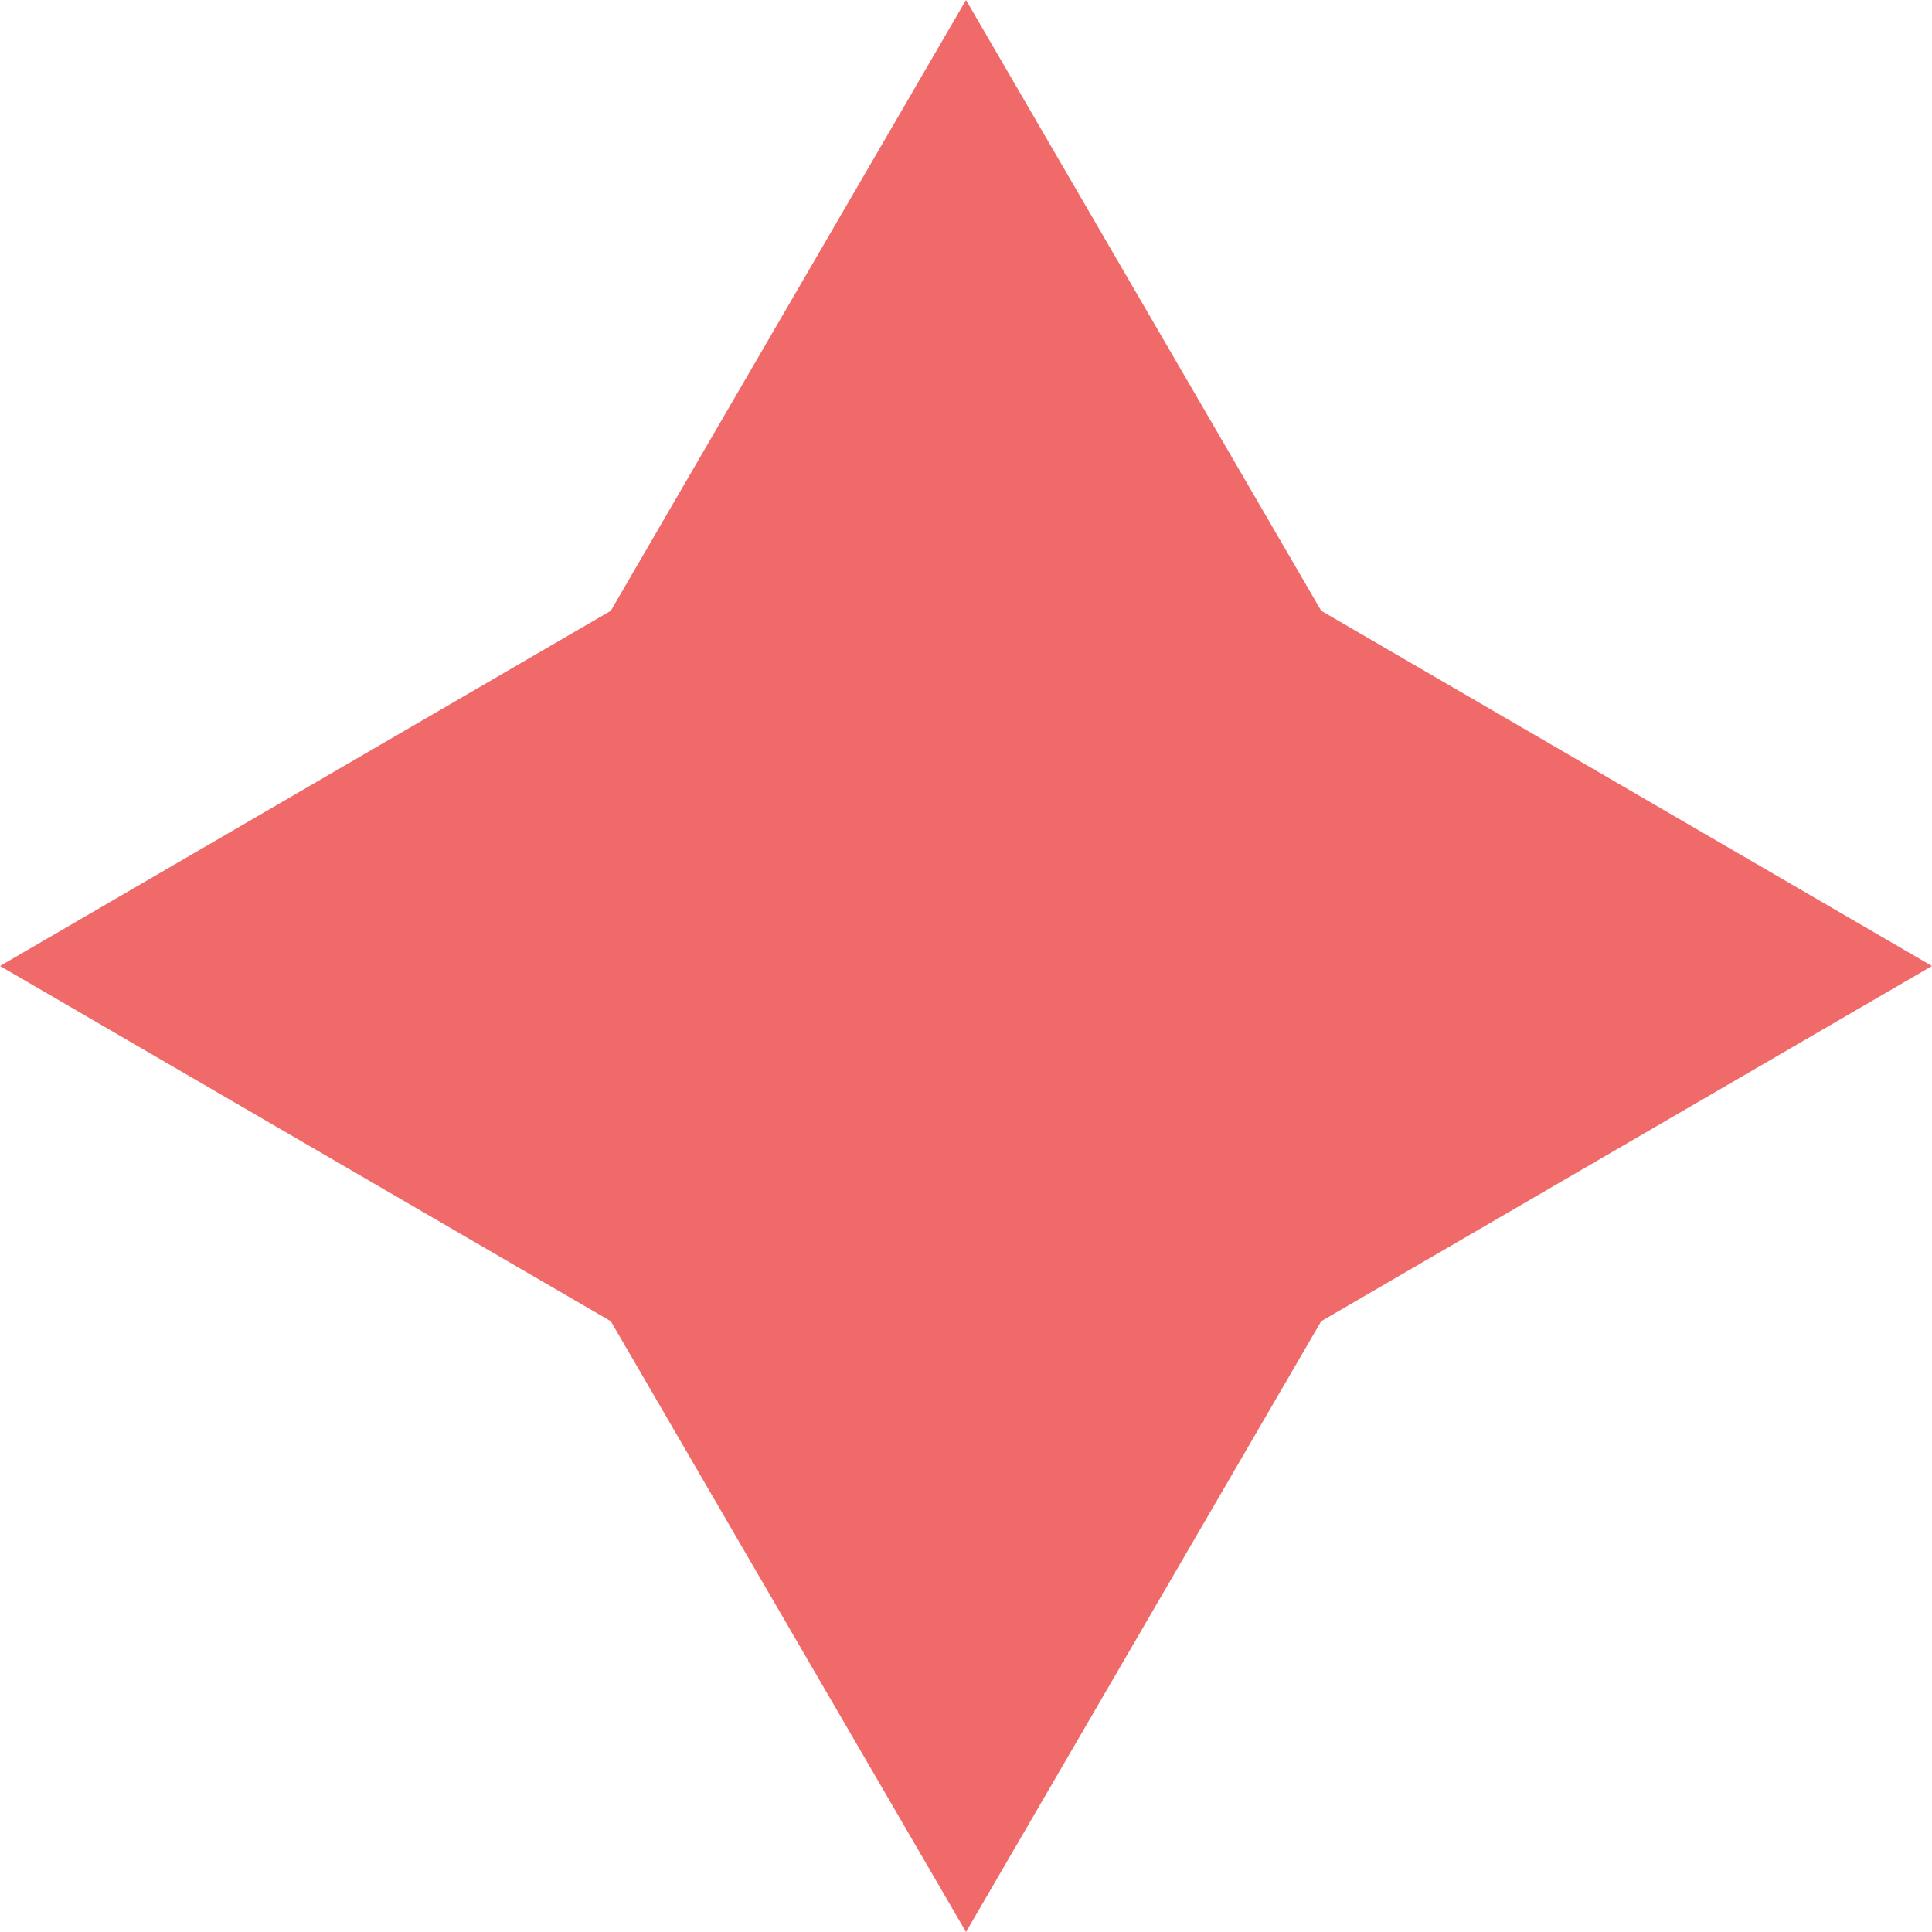 <svg width="42" height="42" viewBox="0 0 42 42" fill="none" xmlns="http://www.w3.org/2000/svg">
<path id="Star 1" d="M21 0L28.722 13.278L42 21L28.722 28.722L21 42L13.278 28.722L0 21L13.278 13.278L21 0Z" fill="#F06A6A"/>
</svg>
